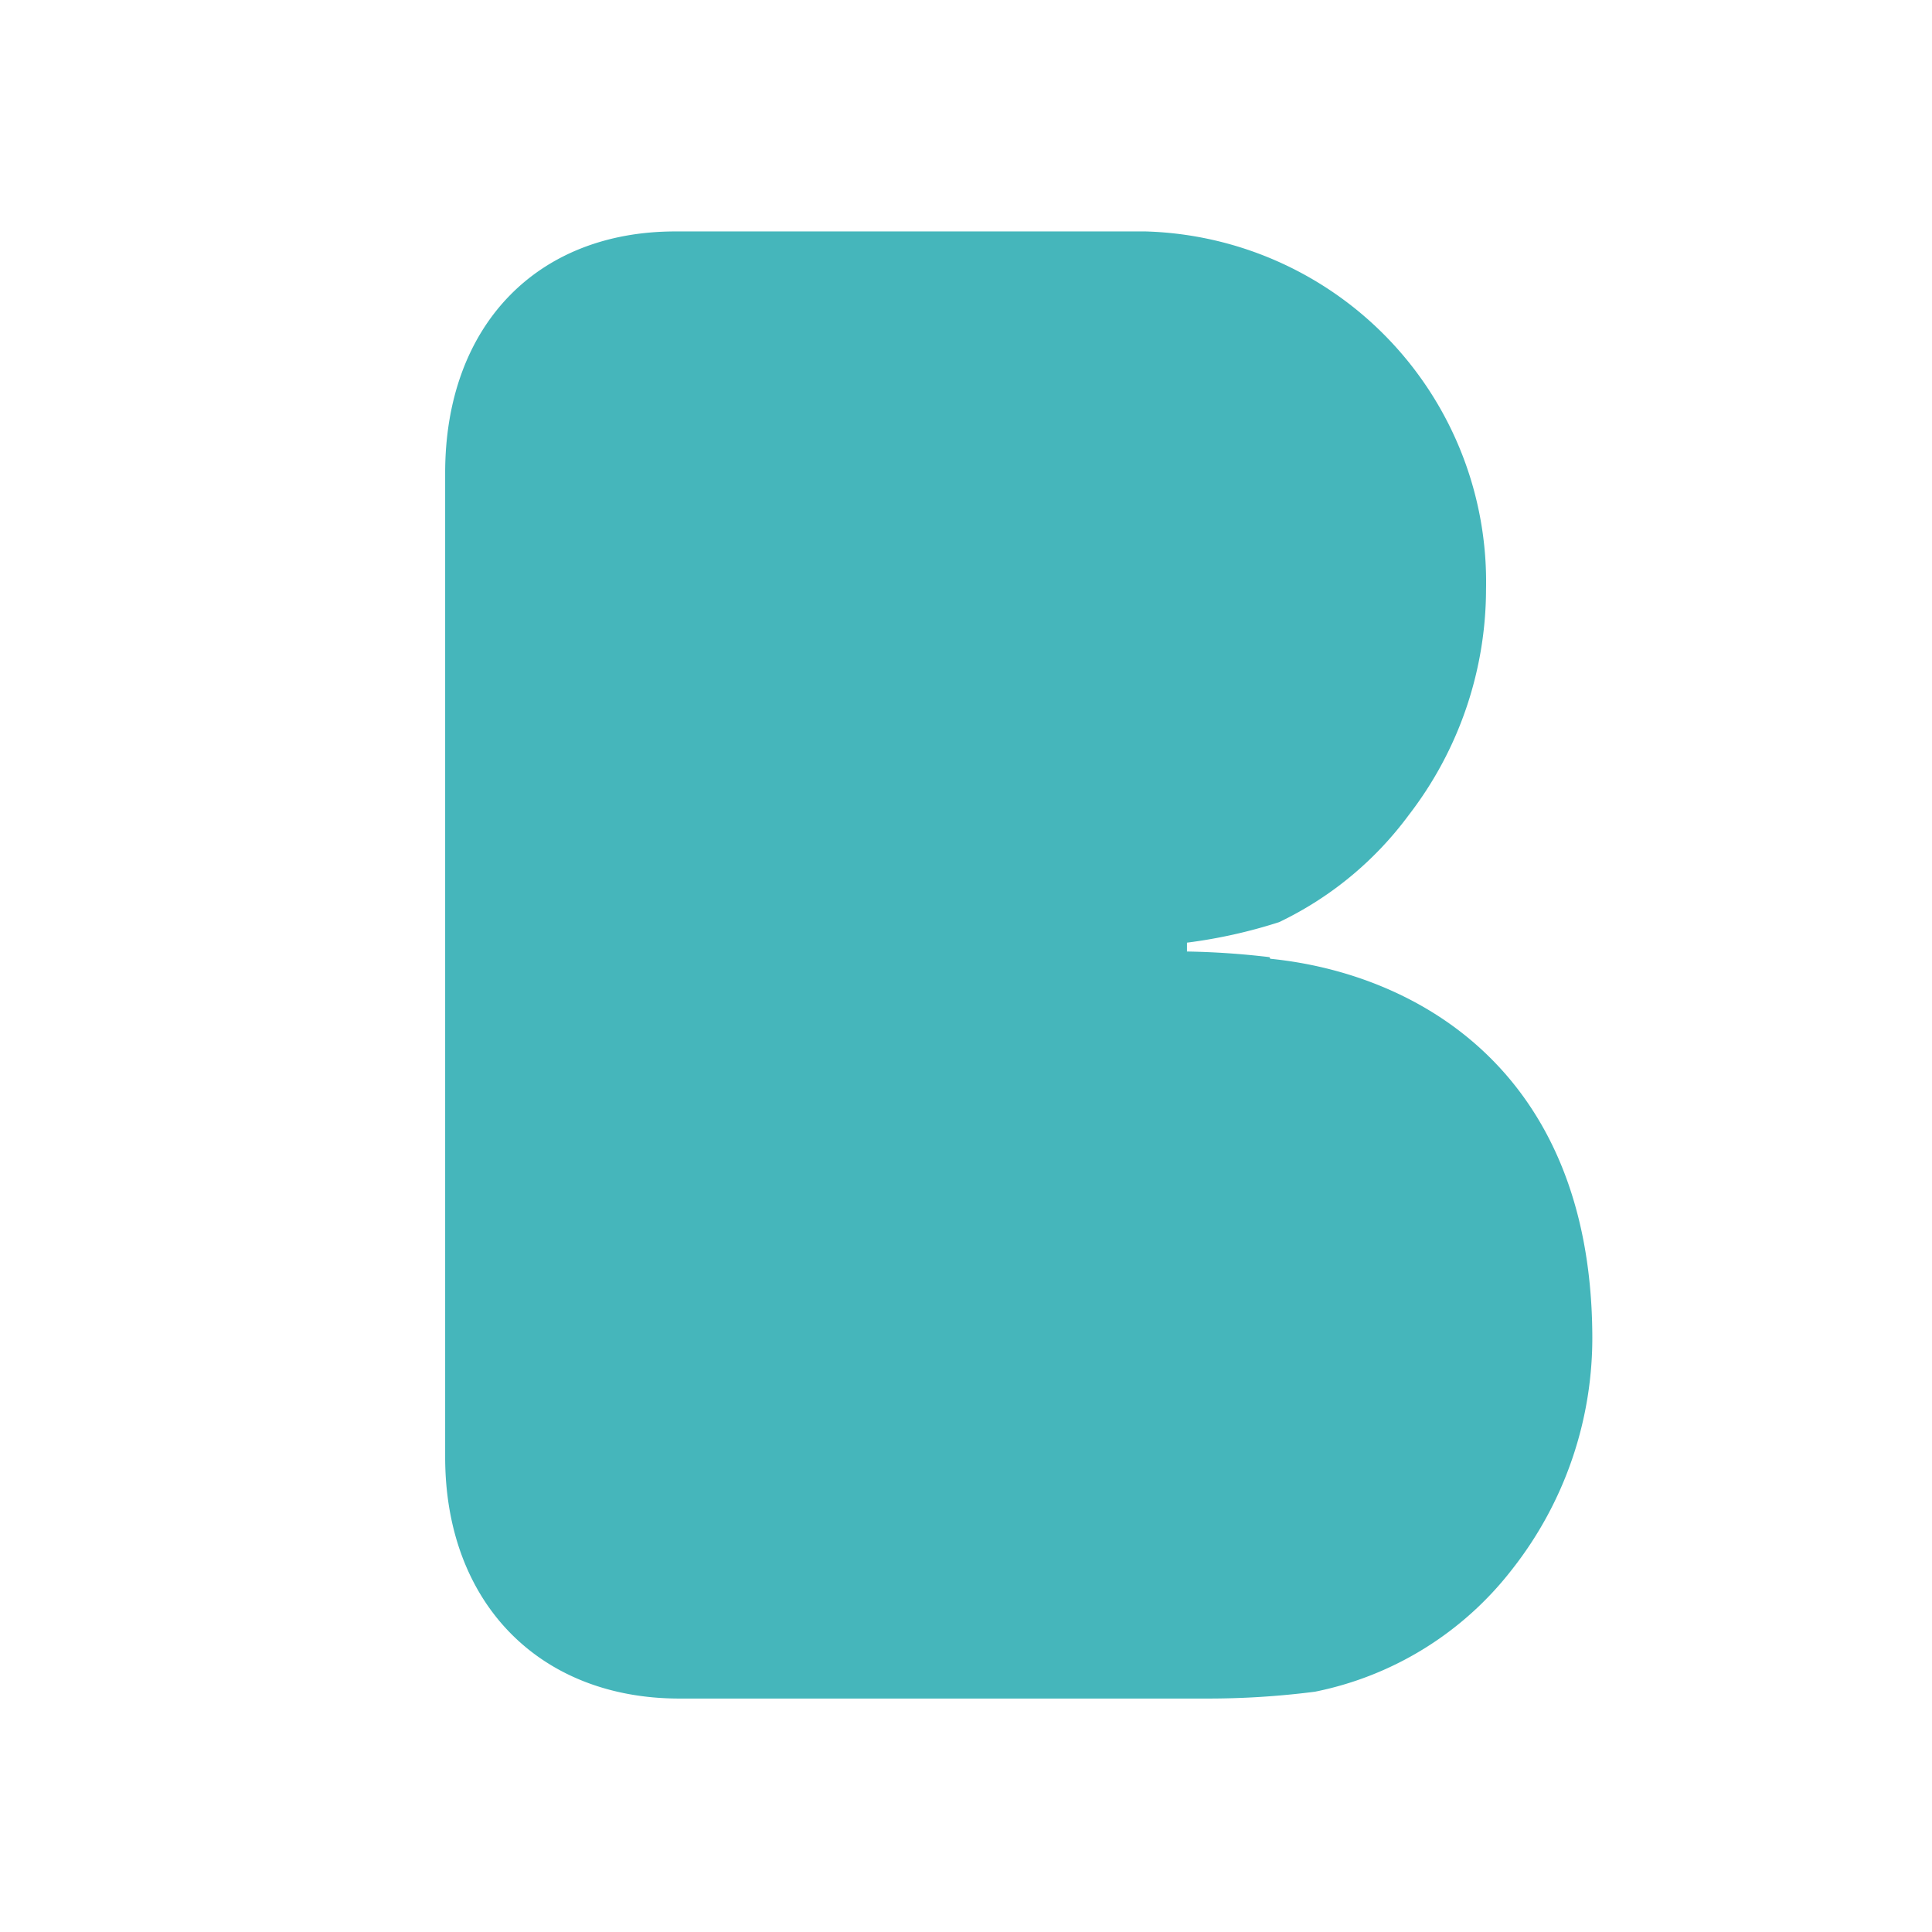 <svg id="レイヤー_1" data-name="レイヤー 1" xmlns="http://www.w3.org/2000/svg" viewBox="0 0 48 48"><defs><style>.cls-1{fill:#45b6bb;}</style></defs><path id="パス_4" data-name="パス 4" class="cls-1" d="M31.54,23.78a20,20,0,0,0-2.05-.14v-.22a12.65,12.65,0,0,0,2.29-.51A8.63,8.63,0,0,0,35,20.25a9.2,9.2,0,0,0,1.92-5.61,8.71,8.71,0,0,0-8.46-8.89H16.78c-3.47,0-5.72,2.37-5.72,6V36.2c0,3.62,2.34,6,5.82,6H29.93a20.89,20.89,0,0,0,2.74-.17A8.24,8.24,0,0,0,37.56,39a9.3,9.3,0,0,0,2-5.88c-.06-6.57-4.42-8.94-8-9.3"/></svg>